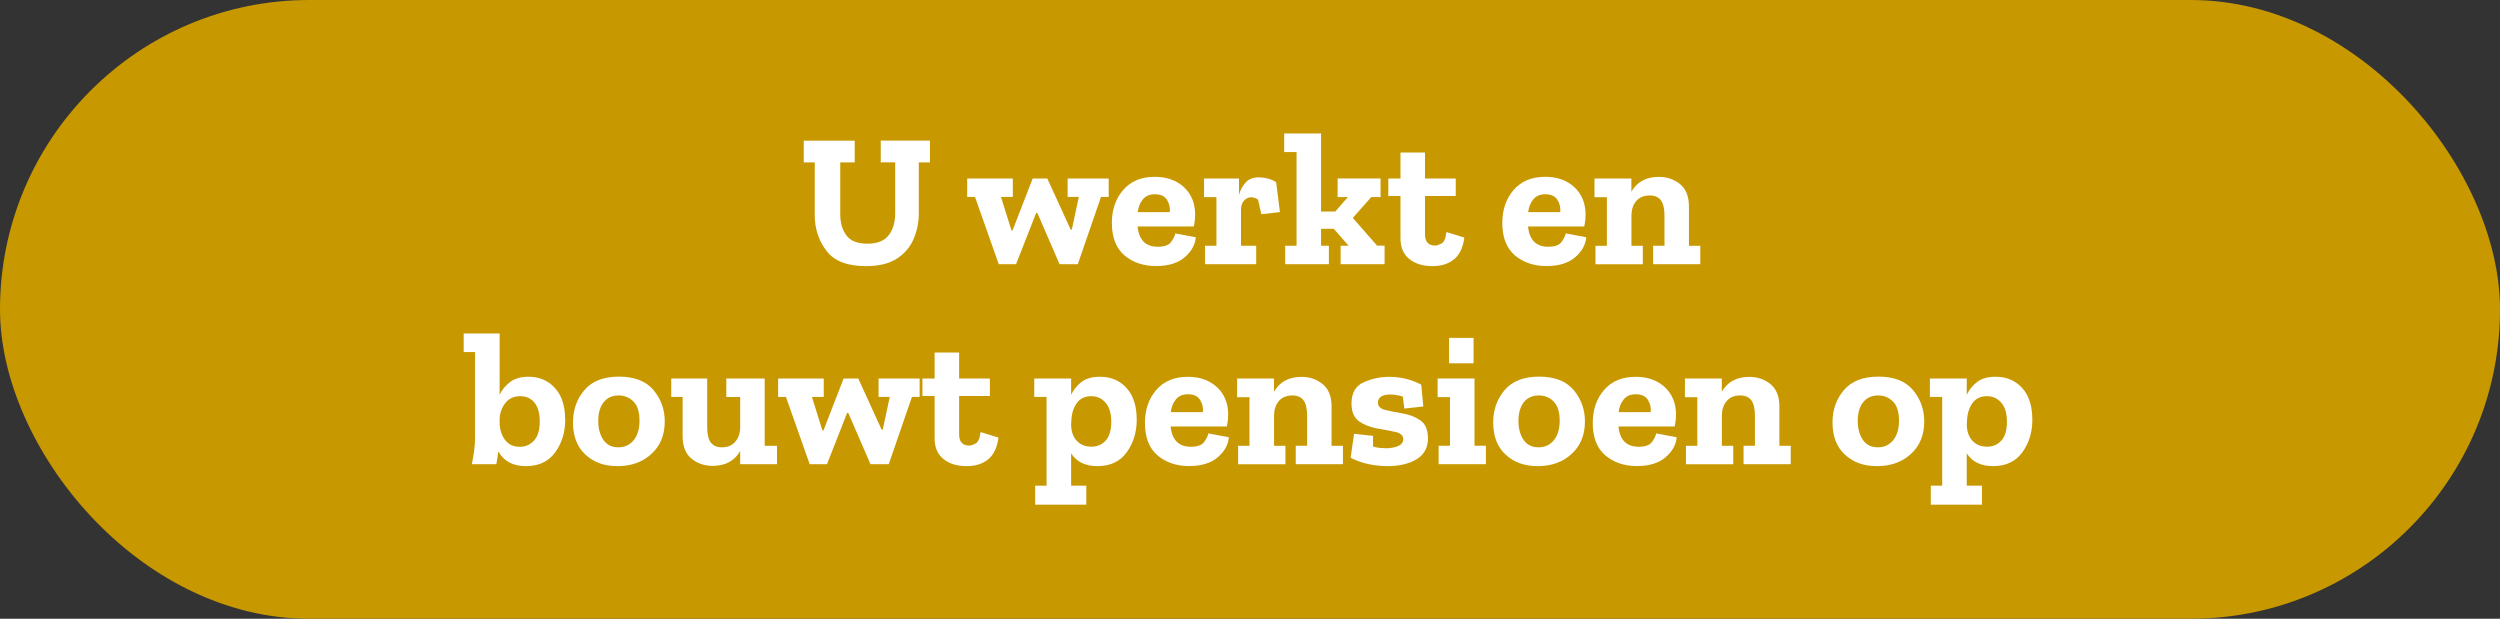 <?xml version="1.0" encoding="UTF-8"?>
<svg xmlns="http://www.w3.org/2000/svg" id="Laag_2" data-name="Laag 2" viewBox="0 0 400 99" width="400" height="99" x="0" y="0">
  <rect x="0" y="0" width="400" height="99" fill="#333333" stroke="none"/>
  <defs>
    <style>
      .cls-1 {
        fill: #c89800;
      }

      .cls-2 {
        fill: #fff;
      }
    </style>
  </defs>
  <g id="Laag_1-2" data-name="Laag 1">
    <g>
      <rect class="cls-1" y="0" width="400" height="99" rx="49.5" ry="49.5"/>
      <g>
        <path class="cls-2" d="M148.77,25.98h-1.76v8.12c0,1.4-.26,2.75-.79,4.04s-1.41,2.36-2.64,3.19c-1.24.83-2.91,1.25-5.02,1.25-3,0-5.12-.82-6.35-2.48-1.24-1.65-1.85-3.54-1.85-5.67v-8.45h-1.76v-3.47h8.15v3.47h-2.31v8.33c0,1.36.33,2.48.99,3.36.66.88,1.78,1.32,3.36,1.32s2.69-.45,3.39-1.34c.7-.89,1.05-2.08,1.05-3.56v-8.12h-2.31v-3.47h7.87v3.47Z"/>
        <path class="cls-2" d="M177.41,31.51h-1.25l-3.71,10.76h-2.92l-3.56-8.21h-.18l-3.22,8.21h-2.77l-3.8-10.76h-1.25v-2.95h7.3v2.95h-1.89l1.67,5.35h.18l3.22-8.3h2.34l3.74,8.18h.18l1.12-5.23h-1.79v-2.95h6.57v2.95Z"/>
        <path class="cls-2" d="M191.33,37.95c-.1,1.22-.7,2.29-1.79,3.22-1.09.93-2.62,1.4-4.59,1.4s-3.73-.58-5.06-1.73c-1.33-1.15-1.99-2.88-1.99-5.17,0-2.11.6-3.87,1.81-5.27,1.21-1.41,2.89-2.11,5.06-2.11,1.9,0,3.45.55,4.64,1.64,1.18,1.09,1.79,2.53,1.81,4.32,0,.67-.07,1.33-.21,1.98h-9c.22,2.17,1.3,3.25,3.22,3.25,1.05,0,1.77-.25,2.14-.76.37-.51.6-.96.68-1.37l3.28.61ZM187.17,33.94c.08-.69-.07-1.34-.44-1.95-.38-.61-1.03-.91-1.96-.91-.81,0-1.44.26-1.89.79-.45.53-.73,1.22-.85,2.07h5.14Z"/>
        <path class="cls-2" d="M201.48,28.38c.38,0,.82.06,1.29.17.48.11.95.31,1.41.59l.61,4.8-2.98.33-.52-2.34c-.4-.24-.76-.37-1.06-.37-.45,0-.84.17-1.17.52-.33.35-.5.85-.5,1.52v5.72h2.43v2.95h-8.18v-2.95h1.82v-7.78h-1.98v-2.98h5.59v2.61c.22-.79.58-1.45,1.08-1.99.5-.54,1.21-.81,2.14-.81Z"/>
        <path class="cls-2" d="M221.52,42.27h-7.02v-2.95h1.28l-2.37-2.71h-2.04v2.71h1.25v2.95h-6.99v-2.95h1.82v-14.99h-1.98v-2.98h5.9v12.49h2.28l2.01-2.31h-1.64v-2.98h6.87v2.98h-1.49l-2.95,3.34,3.89,4.44h1.19v2.95Z"/>
        <path class="cls-2" d="M234.29,38.02c-.2,1.58-.75,2.74-1.64,3.47-.89.73-2.05,1.09-3.47,1.09-1.52,0-2.75-.38-3.69-1.14-.94-.76-1.41-1.85-1.41-3.27v-6.81h-1.95v-2.8h1.95v-4.16h3.92v4.16h4.92v2.8h-4.92v6.14c0,1.2.55,1.79,1.64,1.79.24,0,.57-.11.99-.32.41-.21.68-.83.8-1.84l2.86.88Z"/>
        <path class="cls-2" d="M253.8,37.95c-.1,1.22-.7,2.29-1.79,3.22-1.09.93-2.62,1.4-4.59,1.4s-3.73-.58-5.06-1.73c-1.33-1.15-1.99-2.88-1.99-5.17,0-2.11.6-3.87,1.81-5.27,1.21-1.41,2.89-2.11,5.06-2.11,1.9,0,3.45.55,4.64,1.64,1.18,1.09,1.79,2.53,1.81,4.32,0,.67-.07,1.33-.21,1.98h-9c.22,2.17,1.3,3.25,3.22,3.25,1.05,0,1.77-.25,2.14-.76.37-.51.6-.96.68-1.37l3.28.61ZM249.64,33.94c.08-.69-.07-1.34-.44-1.95-.38-.61-1.03-.91-1.96-.91-.81,0-1.44.26-1.89.79-.45.53-.73,1.22-.85,2.07h5.14Z"/>
        <path class="cls-2" d="M272.07,42.27h-7.57v-2.95h1.82v-4.77c0-1.17-.2-2.02-.59-2.52s-.98-.76-1.75-.76c-.93,0-1.65.29-2.16.87-.51.58-.77,1.33-.79,2.27v4.92h1.82v2.95h-7.57v-2.95h1.82v-7.78h-1.98v-2.98h5.9v2.1c.91-1.58,2.38-2.37,4.41-2.37,1.3,0,2.42.39,3.37,1.15.95.77,1.43,1.97,1.43,3.59v6.29h1.82v2.95Z"/>
        <path class="cls-2" d="M90.44,67.1c0,2.03-.53,3.78-1.6,5.26s-2.63,2.22-4.7,2.22-3.56-.79-4.41-2.37c-.04.34-.09.69-.14,1.03-.05.35-.11.69-.17,1.03h-3.92c.14-.71.26-1.42.36-2.13s.15-1.41.15-2.1v-13.71h-1.82v-2.98h5.75v9.82c.37-.79.92-1.47,1.66-2.04.74-.57,1.73-.85,2.96-.85,1.72,0,3.13.6,4.22,1.79s1.64,2.87,1.64,5.02ZM86.36,67.43c0-1.32-.28-2.32-.85-3.01-.57-.69-1.32-1.03-2.25-1.03-1.05,0-1.87.38-2.45,1.15s-.87,1.66-.87,2.67v.33c0,1.11.28,2.05.84,2.81.56.76,1.35,1.14,2.39,1.14.89,0,1.65-.33,2.26-.99.62-.66.93-1.69.93-3.09Z"/>
        <path class="cls-2" d="M106.36,67.43c0,2.17-.71,3.9-2.13,5.2s-3.22,1.95-5.41,1.95-3.82-.61-5.15-1.84c-1.33-1.22-1.99-2.94-1.99-5.15,0-2.01.61-3.73,1.82-5.17,1.22-1.44,3.06-2.16,5.53-2.16s4.31.71,5.52,2.14c1.2,1.43,1.81,3.11,1.81,5.03ZM102.32,67.31c0-1.4-.32-2.42-.97-3.07-.65-.65-1.44-.97-2.37-.97-1.01,0-1.81.36-2.39,1.08-.58.72-.87,1.73-.87,3.02,0,1.18.27,2.17.8,2.98.54.81,1.34,1.22,2.42,1.22,1.01,0,1.83-.38,2.45-1.14.62-.76.93-1.8.93-3.12Z"/>
        <path class="cls-2" d="M124.33,74.27h-5.9v-2.1c-.91,1.58-2.38,2.37-4.41,2.37-1.3,0-2.42-.38-3.37-1.15-.95-.77-1.43-1.97-1.43-3.59v-6.29h-1.82v-2.95h5.75v7.72c0,1.2.2,2.04.59,2.54.4.5.98.75,1.75.75.93,0,1.66-.3,2.17-.91.52-.61.77-1.39.77-2.34v-4.8h-2.22v-2.95h6.14v10.76h1.97v2.95Z"/>
        <path class="cls-2" d="M147.16,63.51h-1.25l-3.71,10.76h-2.92l-3.56-8.21h-.18l-3.22,8.21h-2.77l-3.8-10.76h-1.25v-2.95h7.3v2.95h-1.89l1.67,5.35h.18l3.22-8.3h2.34l3.74,8.18h.18l1.12-5.23h-1.79v-2.95h6.57v2.95Z"/>
        <path class="cls-2" d="M159.75,70.02c-.2,1.58-.75,2.74-1.64,3.47-.89.73-2.05,1.09-3.47,1.09-1.52,0-2.75-.38-3.69-1.14-.94-.76-1.41-1.85-1.41-3.27v-6.81h-1.95v-2.8h1.95v-4.16h3.92v4.16h4.92v2.8h-4.92v6.14c0,1.2.55,1.79,1.64,1.79.24,0,.57-.11.99-.32.41-.21.68-.83.8-1.84l2.86.88Z"/>
        <path class="cls-2" d="M181.88,67.1c0,2.03-.53,3.78-1.6,5.26s-2.63,2.22-4.7,2.22c-1.92,0-3.32-.68-4.2-2.04v5.17h2.43v3.04h-8.18v-3.04h1.82v-14.2h-1.97v-2.95h5.9v2.61c.36-.79.91-1.47,1.64-2.04.73-.57,1.72-.85,2.98-.85,1.74,0,3.16.6,4.24,1.79s1.63,2.87,1.63,5.02ZM177.8,67.49c0-1.34-.3-2.36-.9-3.05-.6-.7-1.36-1.05-2.3-1.05-1.01,0-1.79.37-2.32,1.12-.54.75-.83,1.7-.87,2.86l-.03.49c0,1.11.29,2,.88,2.64s1.37.97,2.34.97,1.7-.32,2.3-.97c.6-.65.9-1.65.9-3.01Z"/>
        <path class="cls-2" d="M196.62,69.95c-.1,1.22-.7,2.29-1.79,3.22-1.09.93-2.62,1.4-4.59,1.4s-3.73-.58-5.06-1.73c-1.33-1.15-1.99-2.88-1.99-5.17,0-2.11.6-3.87,1.81-5.27,1.21-1.41,2.89-2.11,5.06-2.11,1.9,0,3.45.55,4.64,1.64,1.18,1.09,1.79,2.53,1.81,4.32,0,.67-.07,1.33-.21,1.98h-9c.22,2.17,1.3,3.25,3.22,3.25,1.05,0,1.77-.25,2.14-.76.37-.51.6-.96.68-1.37l3.28.61ZM192.46,65.94c.08-.69-.07-1.34-.44-1.95-.38-.61-1.03-.91-1.96-.91-.81,0-1.44.26-1.89.79-.45.53-.73,1.22-.85,2.07h5.14Z"/>
        <path class="cls-2" d="M214.89,74.27h-7.57v-2.95h1.82v-4.77c0-1.17-.2-2.02-.59-2.52s-.98-.76-1.75-.76c-.93,0-1.65.29-2.16.87-.51.58-.77,1.33-.79,2.27v4.92h1.82v2.95h-7.57v-2.95h1.82v-7.78h-1.98v-2.98h5.9v2.1c.91-1.58,2.38-2.37,4.41-2.37,1.3,0,2.42.39,3.37,1.15.95.77,1.43,1.97,1.43,3.59v6.29h1.82v2.95Z"/>
        <path class="cls-2" d="M228.48,70.08c0,1.52-.6,2.65-1.81,3.39-1.21.74-2.77,1.11-4.7,1.11-.99,0-1.99-.11-3-.32-1-.21-1.96-.55-2.87-1.02l.55-3.83,3.04.33v1.7c.36.12.75.2,1.15.23.4.03.71.05.91.05.75,0,1.4-.12,1.95-.36s.82-.61.82-1.09c0-.59-.42-.97-1.25-1.16-.83-.18-1.79-.36-2.89-.55-1.09-.18-2.06-.56-2.89-1.12-.83-.57-1.25-1.53-1.25-2.89,0-1.68.65-2.81,1.96-3.39,1.31-.58,2.66-.87,4.06-.87,1.82,0,3.54.42,5.14,1.25l.33,3.5-3.04.33-.24-1.92c-.67-.22-1.39-.33-2.16-.33-.51,0-.94.11-1.29.32-.35.21-.53.54-.53.99,0,.59.4.98,1.2,1.17.8.19,1.73.38,2.8.56s2,.55,2.8,1.11c.8.56,1.2,1.5,1.2,2.81Z"/>
        <path class="cls-2" d="M237.75,74.27h-7.57v-2.95h1.82v-7.78h-1.98v-2.98h5.9v10.76h1.82v2.95ZM231.85,58.13v-4.07h3.92v4.07h-3.92Z"/>
        <path class="cls-2" d="M253.59,67.43c0,2.17-.71,3.9-2.13,5.2-1.42,1.3-3.22,1.95-5.41,1.95s-3.82-.61-5.15-1.84c-1.33-1.22-1.99-2.94-1.99-5.15,0-2.01.61-3.73,1.82-5.17,1.22-1.44,3.06-2.16,5.53-2.16s4.31.71,5.52,2.14c1.2,1.43,1.81,3.11,1.81,5.03ZM249.55,67.31c0-1.4-.32-2.42-.97-3.07-.65-.65-1.44-.97-2.37-.97-1.01,0-1.81.36-2.39,1.08-.58.72-.87,1.73-.87,3.02,0,1.18.27,2.17.8,2.98.54.81,1.34,1.22,2.42,1.22,1.01,0,1.83-.38,2.45-1.14.62-.76.93-1.8.93-3.12Z"/>
        <path class="cls-2" d="M268.27,69.95c-.1,1.22-.7,2.29-1.79,3.22-1.09.93-2.62,1.4-4.59,1.4s-3.73-.58-5.06-1.73c-1.33-1.15-1.99-2.88-1.99-5.17,0-2.11.6-3.87,1.81-5.27,1.21-1.41,2.89-2.11,5.06-2.11,1.9,0,3.45.55,4.64,1.64,1.18,1.09,1.79,2.53,1.81,4.32,0,.67-.07,1.33-.21,1.98h-9c.22,2.17,1.3,3.25,3.22,3.25,1.05,0,1.77-.25,2.14-.76.37-.51.6-.96.68-1.37l3.28.61ZM264.11,65.94c.08-.69-.07-1.34-.44-1.95-.38-.61-1.03-.91-1.96-.91-.81,0-1.44.26-1.89.79-.45.53-.73,1.22-.85,2.07h5.14Z"/>
        <path class="cls-2" d="M286.54,74.27h-7.57v-2.95h1.82v-4.77c0-1.17-.2-2.02-.59-2.52s-.98-.76-1.75-.76c-.93,0-1.65.29-2.16.87-.51.58-.77,1.33-.79,2.27v4.92h1.82v2.95h-7.57v-2.95h1.82v-7.78h-1.98v-2.98h5.9v2.1c.91-1.58,2.38-2.37,4.41-2.37,1.3,0,2.42.39,3.37,1.15.95.77,1.43,1.97,1.43,3.59v6.29h1.82v2.95Z"/>
        <path class="cls-2" d="M307.88,67.43c0,2.17-.71,3.9-2.13,5.2s-3.22,1.95-5.41,1.95-3.82-.61-5.15-1.84c-1.33-1.22-1.99-2.94-1.99-5.15,0-2.01.61-3.73,1.82-5.17,1.22-1.44,3.06-2.16,5.53-2.16s4.31.71,5.52,2.14c1.2,1.43,1.81,3.11,1.81,5.03ZM303.84,67.31c0-1.4-.32-2.42-.97-3.07-.65-.65-1.44-.97-2.37-.97-1.01,0-1.81.36-2.39,1.08-.58.72-.87,1.73-.87,3.02,0,1.18.27,2.17.8,2.98.54.81,1.34,1.22,2.42,1.22,1.01,0,1.83-.38,2.45-1.14.62-.76.93-1.8.93-3.12Z"/>
        <path class="cls-2" d="M325.18,67.1c0,2.03-.53,3.78-1.6,5.26s-2.63,2.22-4.7,2.22c-1.92,0-3.32-.68-4.2-2.04v5.17h2.43v3.04h-8.18v-3.04h1.82v-14.2h-1.97v-2.95h5.9v2.61c.36-.79.91-1.47,1.64-2.04.73-.57,1.72-.85,2.98-.85,1.74,0,3.16.6,4.24,1.79s1.63,2.87,1.63,5.02ZM321.11,67.49c0-1.34-.3-2.36-.9-3.05-.6-.7-1.36-1.05-2.3-1.05-1.01,0-1.79.37-2.32,1.12-.54.75-.83,1.7-.87,2.86l-.03.49c0,1.11.29,2,.88,2.64s1.37.97,2.34.97,1.7-.32,2.3-.97c.6-.65.9-1.65.9-3.01Z"/>
      </g>
    </g>
  </g>
</svg>
